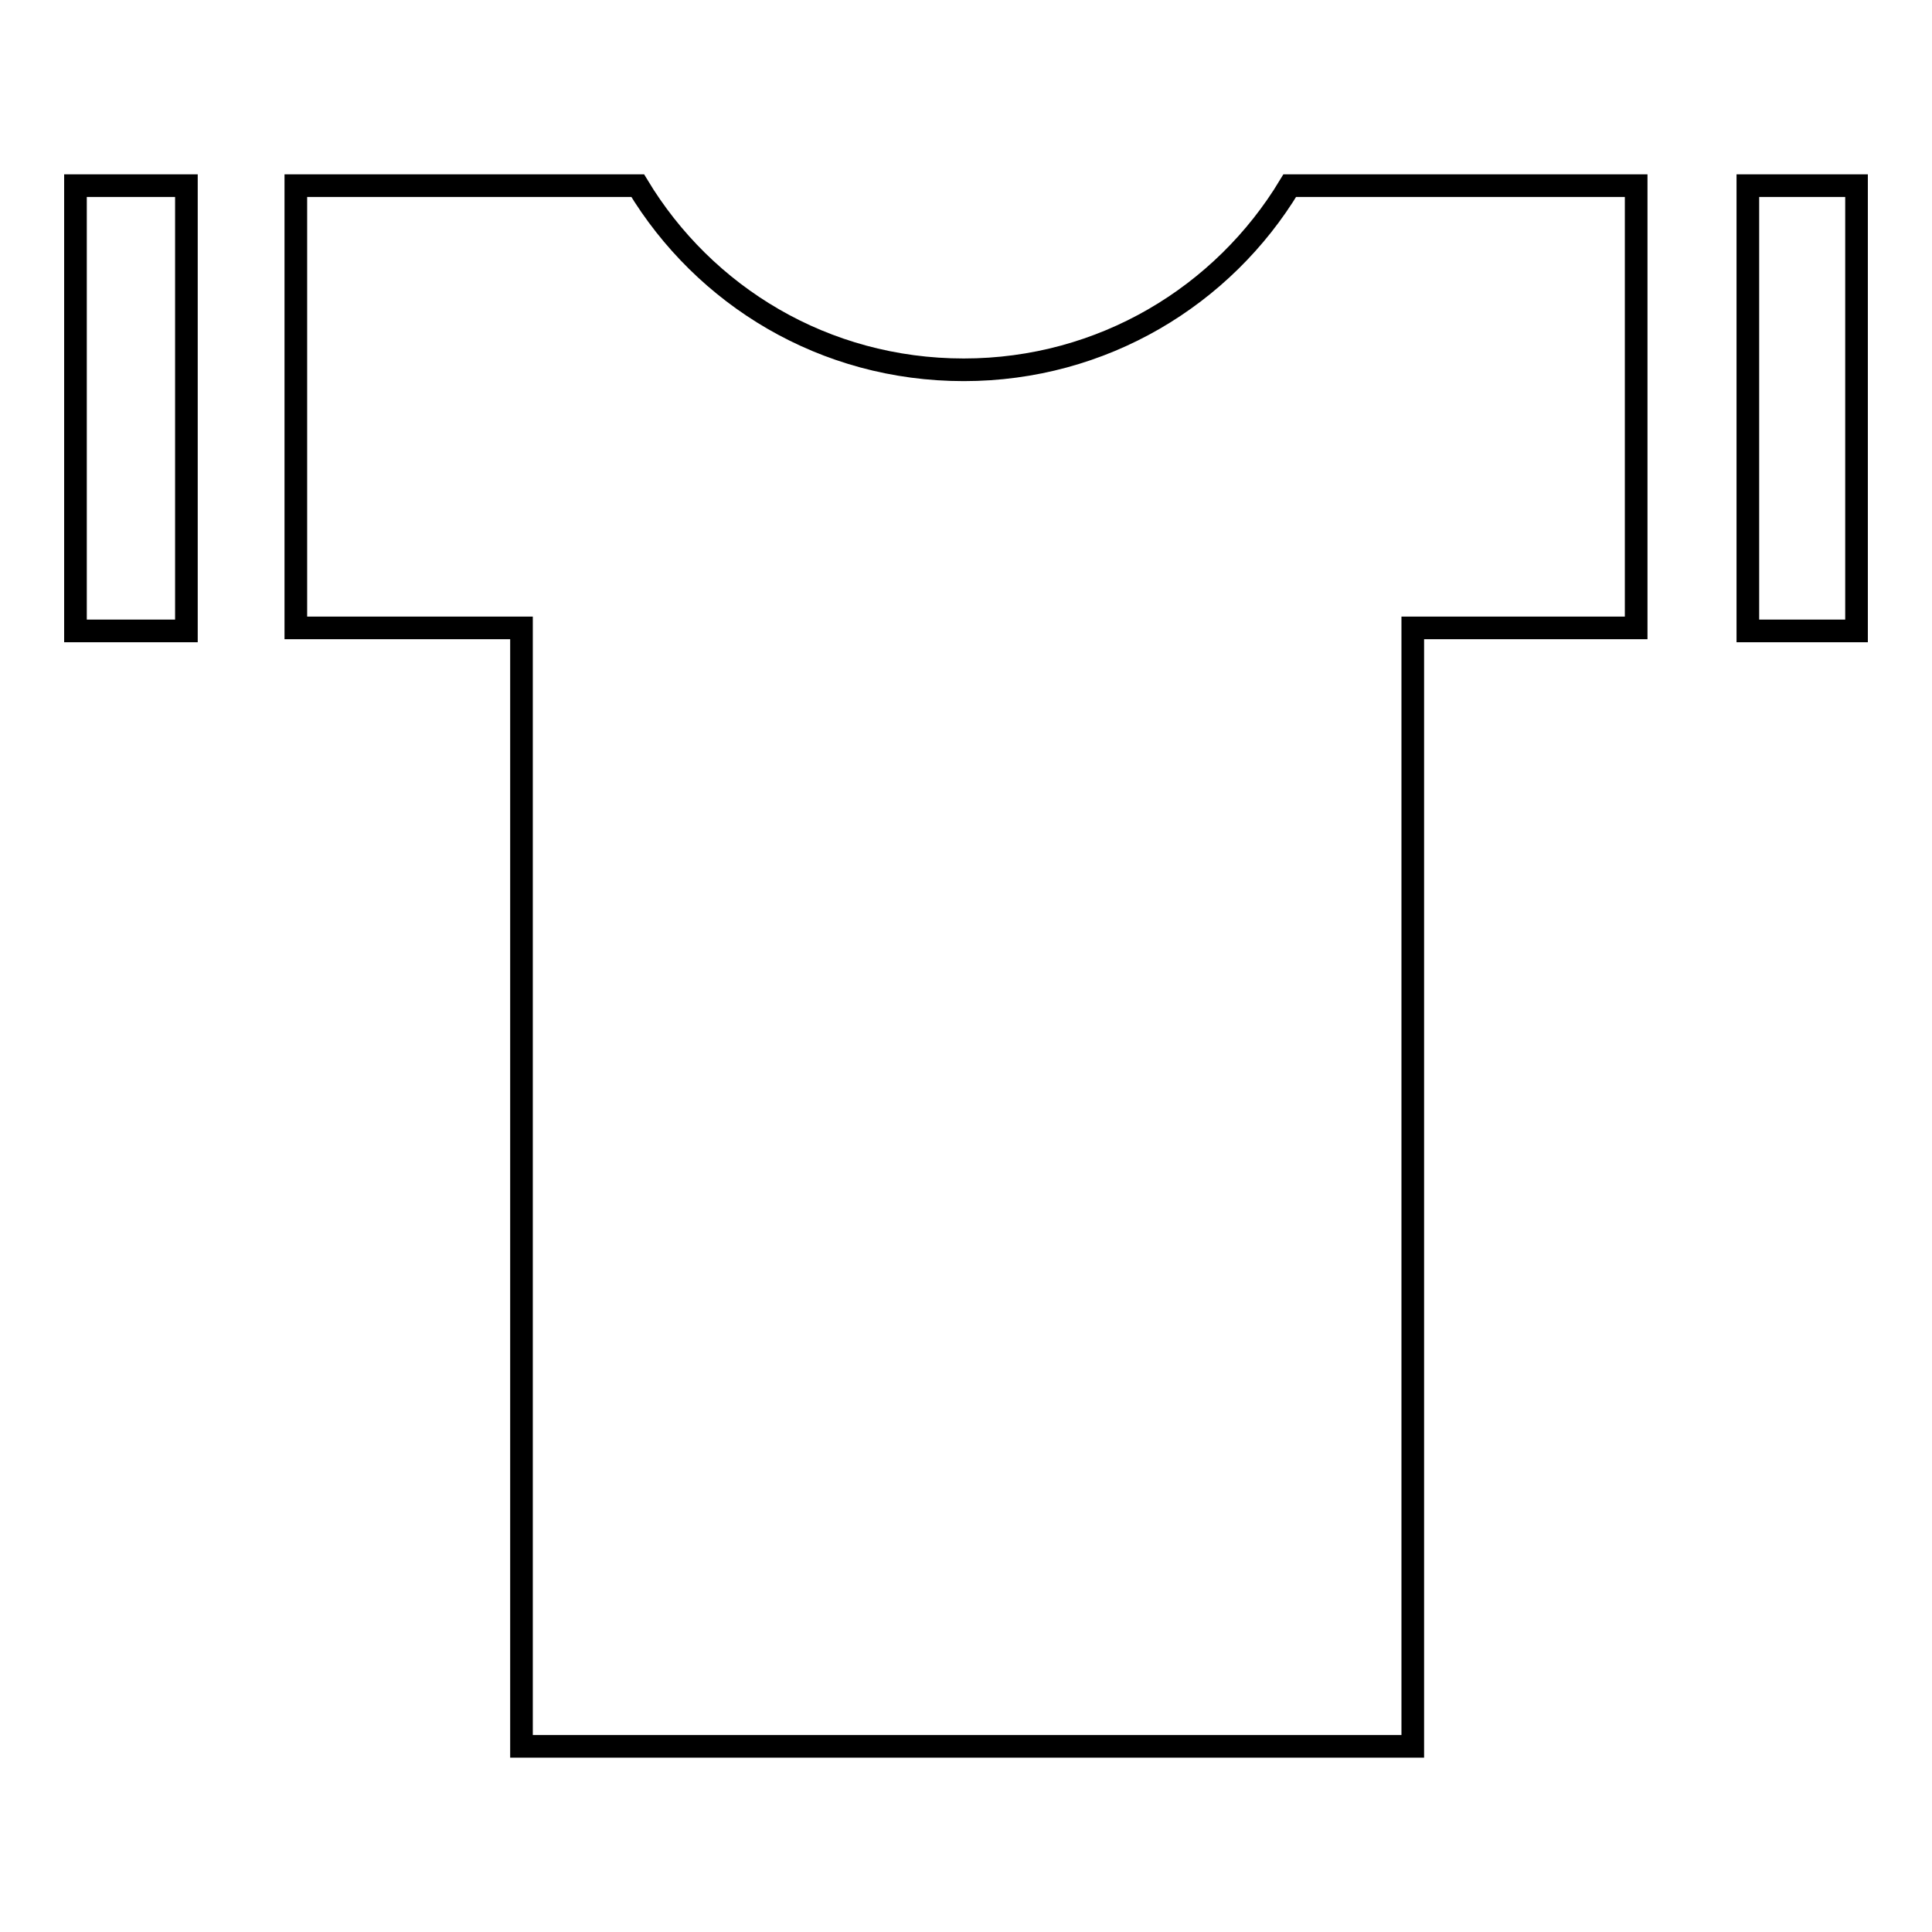 <?xml version="1.0" encoding="utf-8"?>
<!-- Svg Vector Icons : http://www.onlinewebfonts.com/icon -->
<!DOCTYPE svg PUBLIC "-//W3C//DTD SVG 1.1//EN" "http://www.w3.org/Graphics/SVG/1.1/DTD/svg11.dtd">
<svg version="1.1" xmlns="http://www.w3.org/2000/svg" xmlns:xlink="http://www.w3.org/1999/xlink" x="0px" y="0px" viewBox="0 0 256 256" enable-background="new 0 0 256 256" xml:space="preserve">
<g><g><path stroke-width="3" fill-opacity="0" stroke="#000000"  d="M231.6,24.6v59H246v-59H231.6z M10,83.6h14.7v-59H10V83.6z M127.7,49c-18.5,0-34.4-9.8-43.2-24.4H39.2v58.6h29.9v148.2h118.1V83.2h29.6V24.6h-45.9C162.1,39.2,146.1,49,127.7,49z"/></g></g>
</svg>